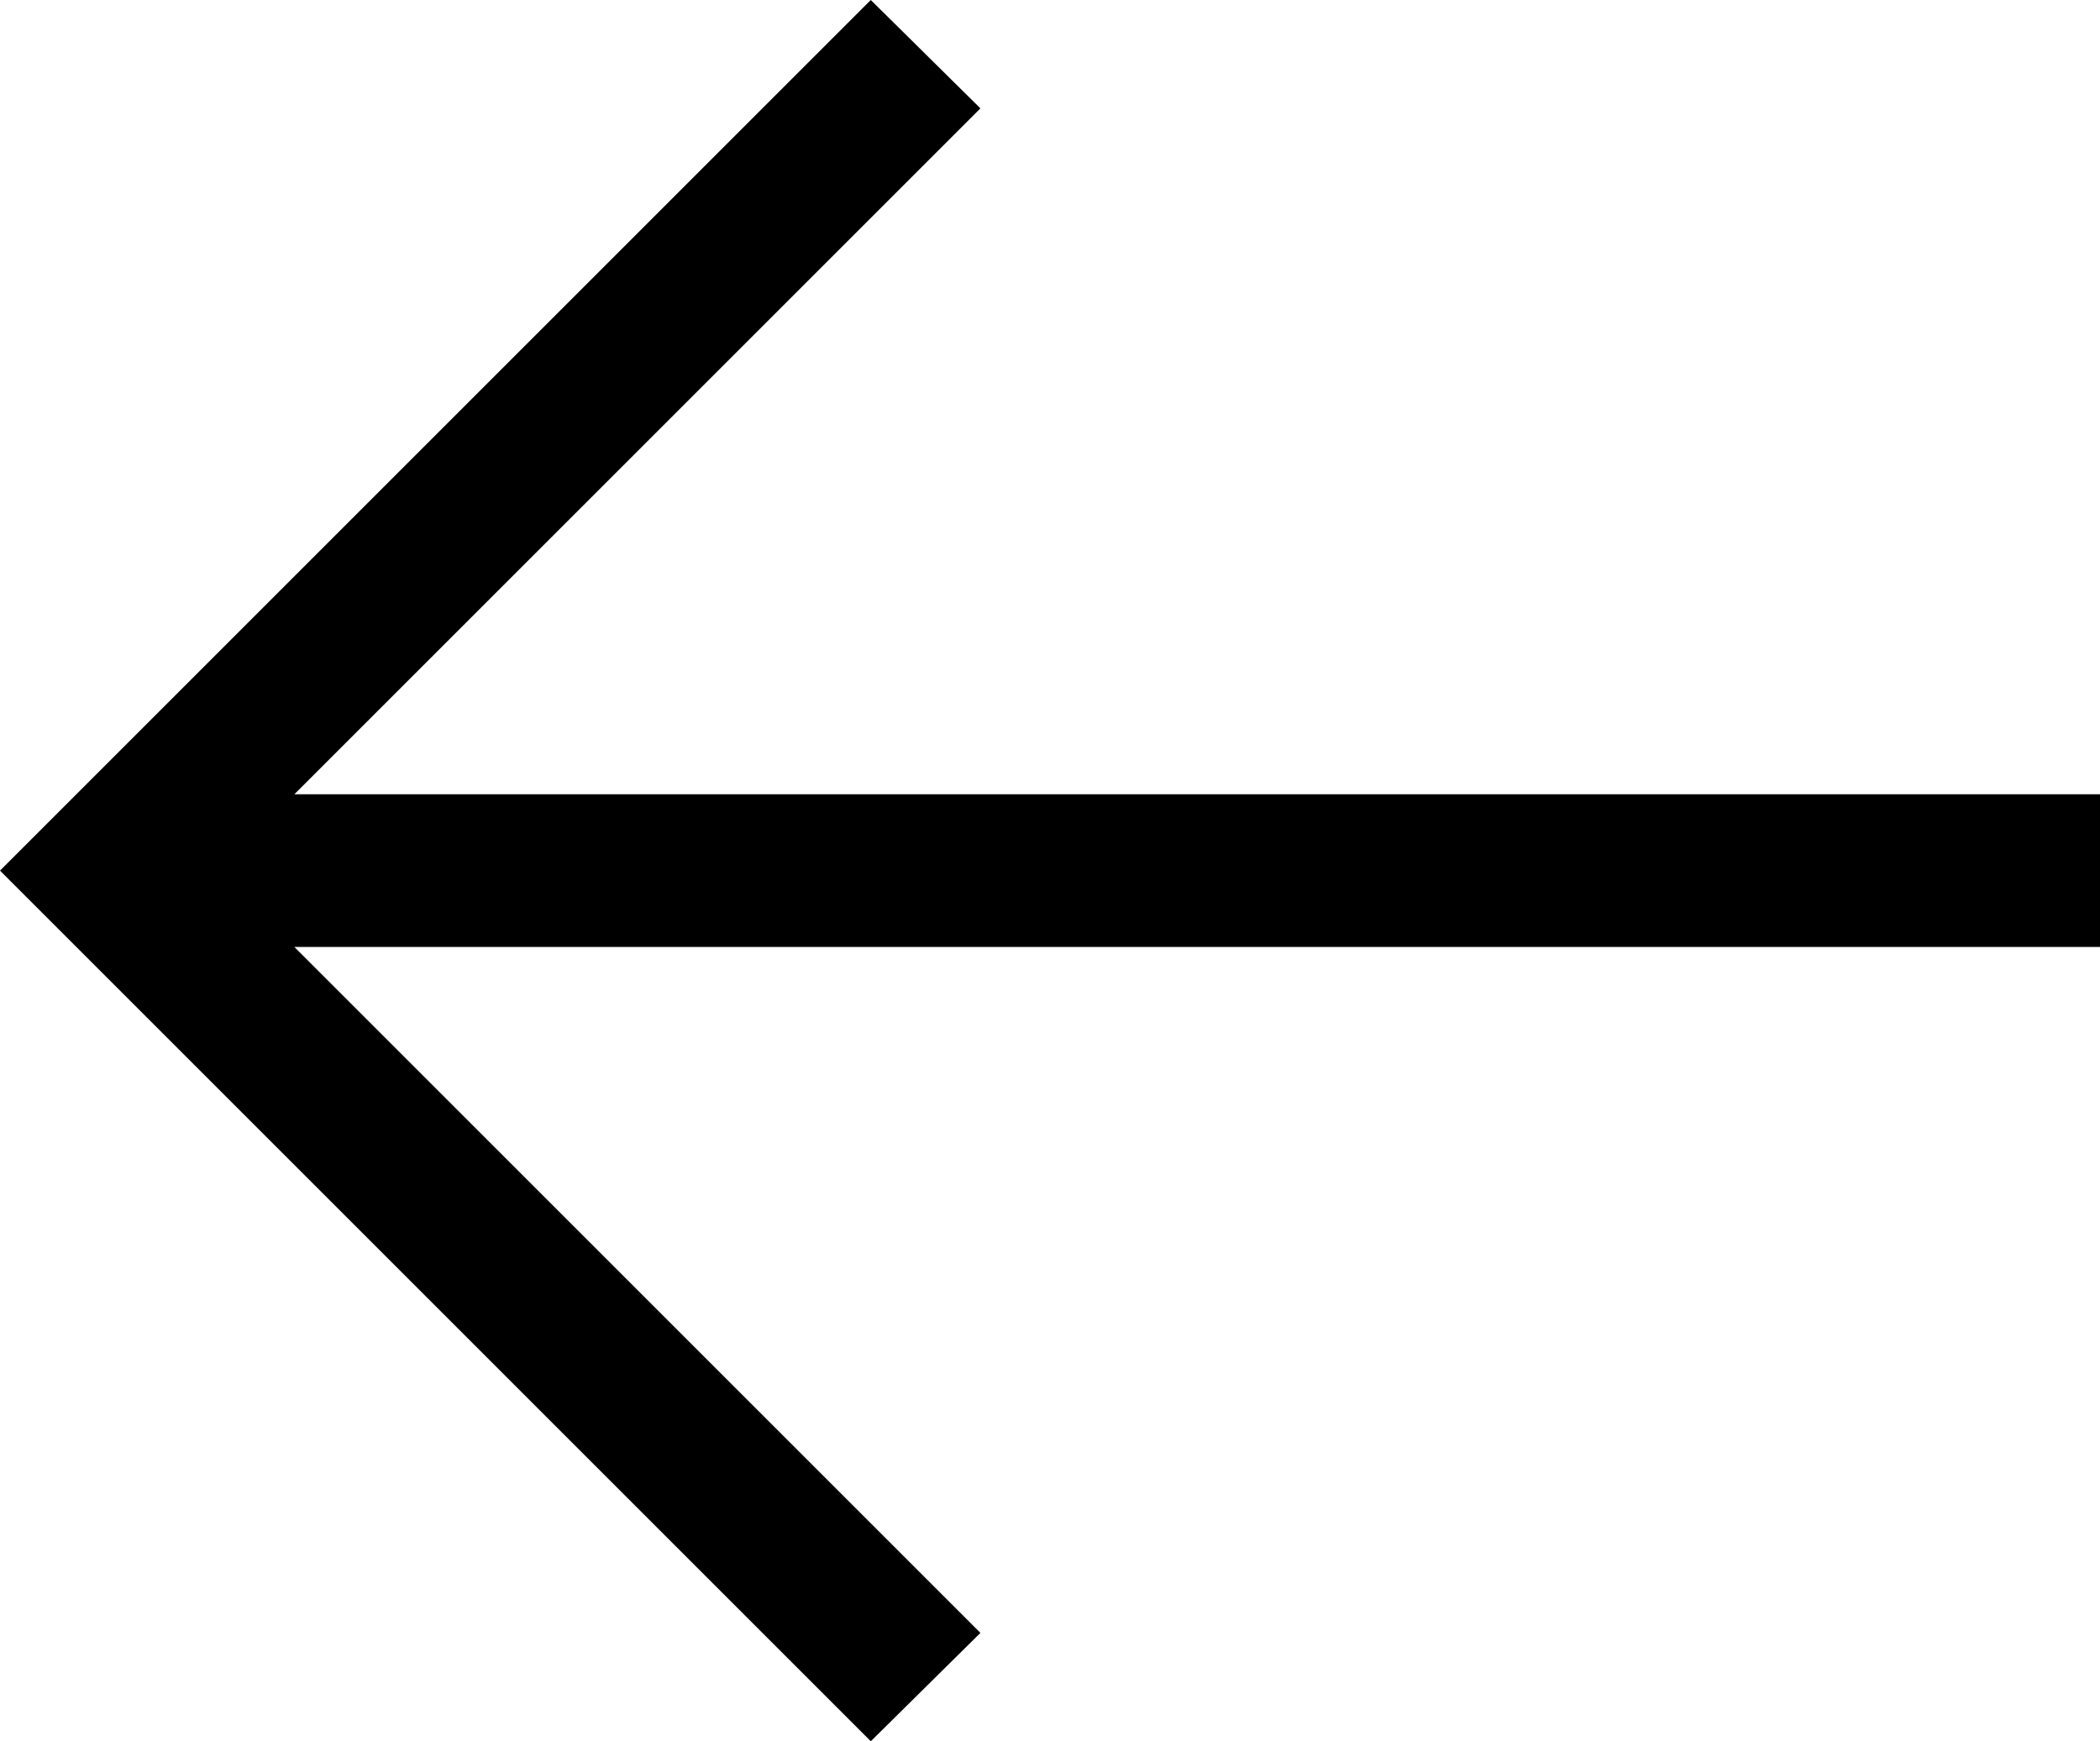 <svg id="Layer_1" data-name="Layer 1" xmlns="http://www.w3.org/2000/svg" viewBox="0 0 17.05 14.14"><path d="M7.54,14.57l.89-.88L2.86,8.12H17.53V6.88H2.86L8.43,1.31,7.54.43.47,7.5Z" transform="translate(-0.47 -0.43)"/></svg>